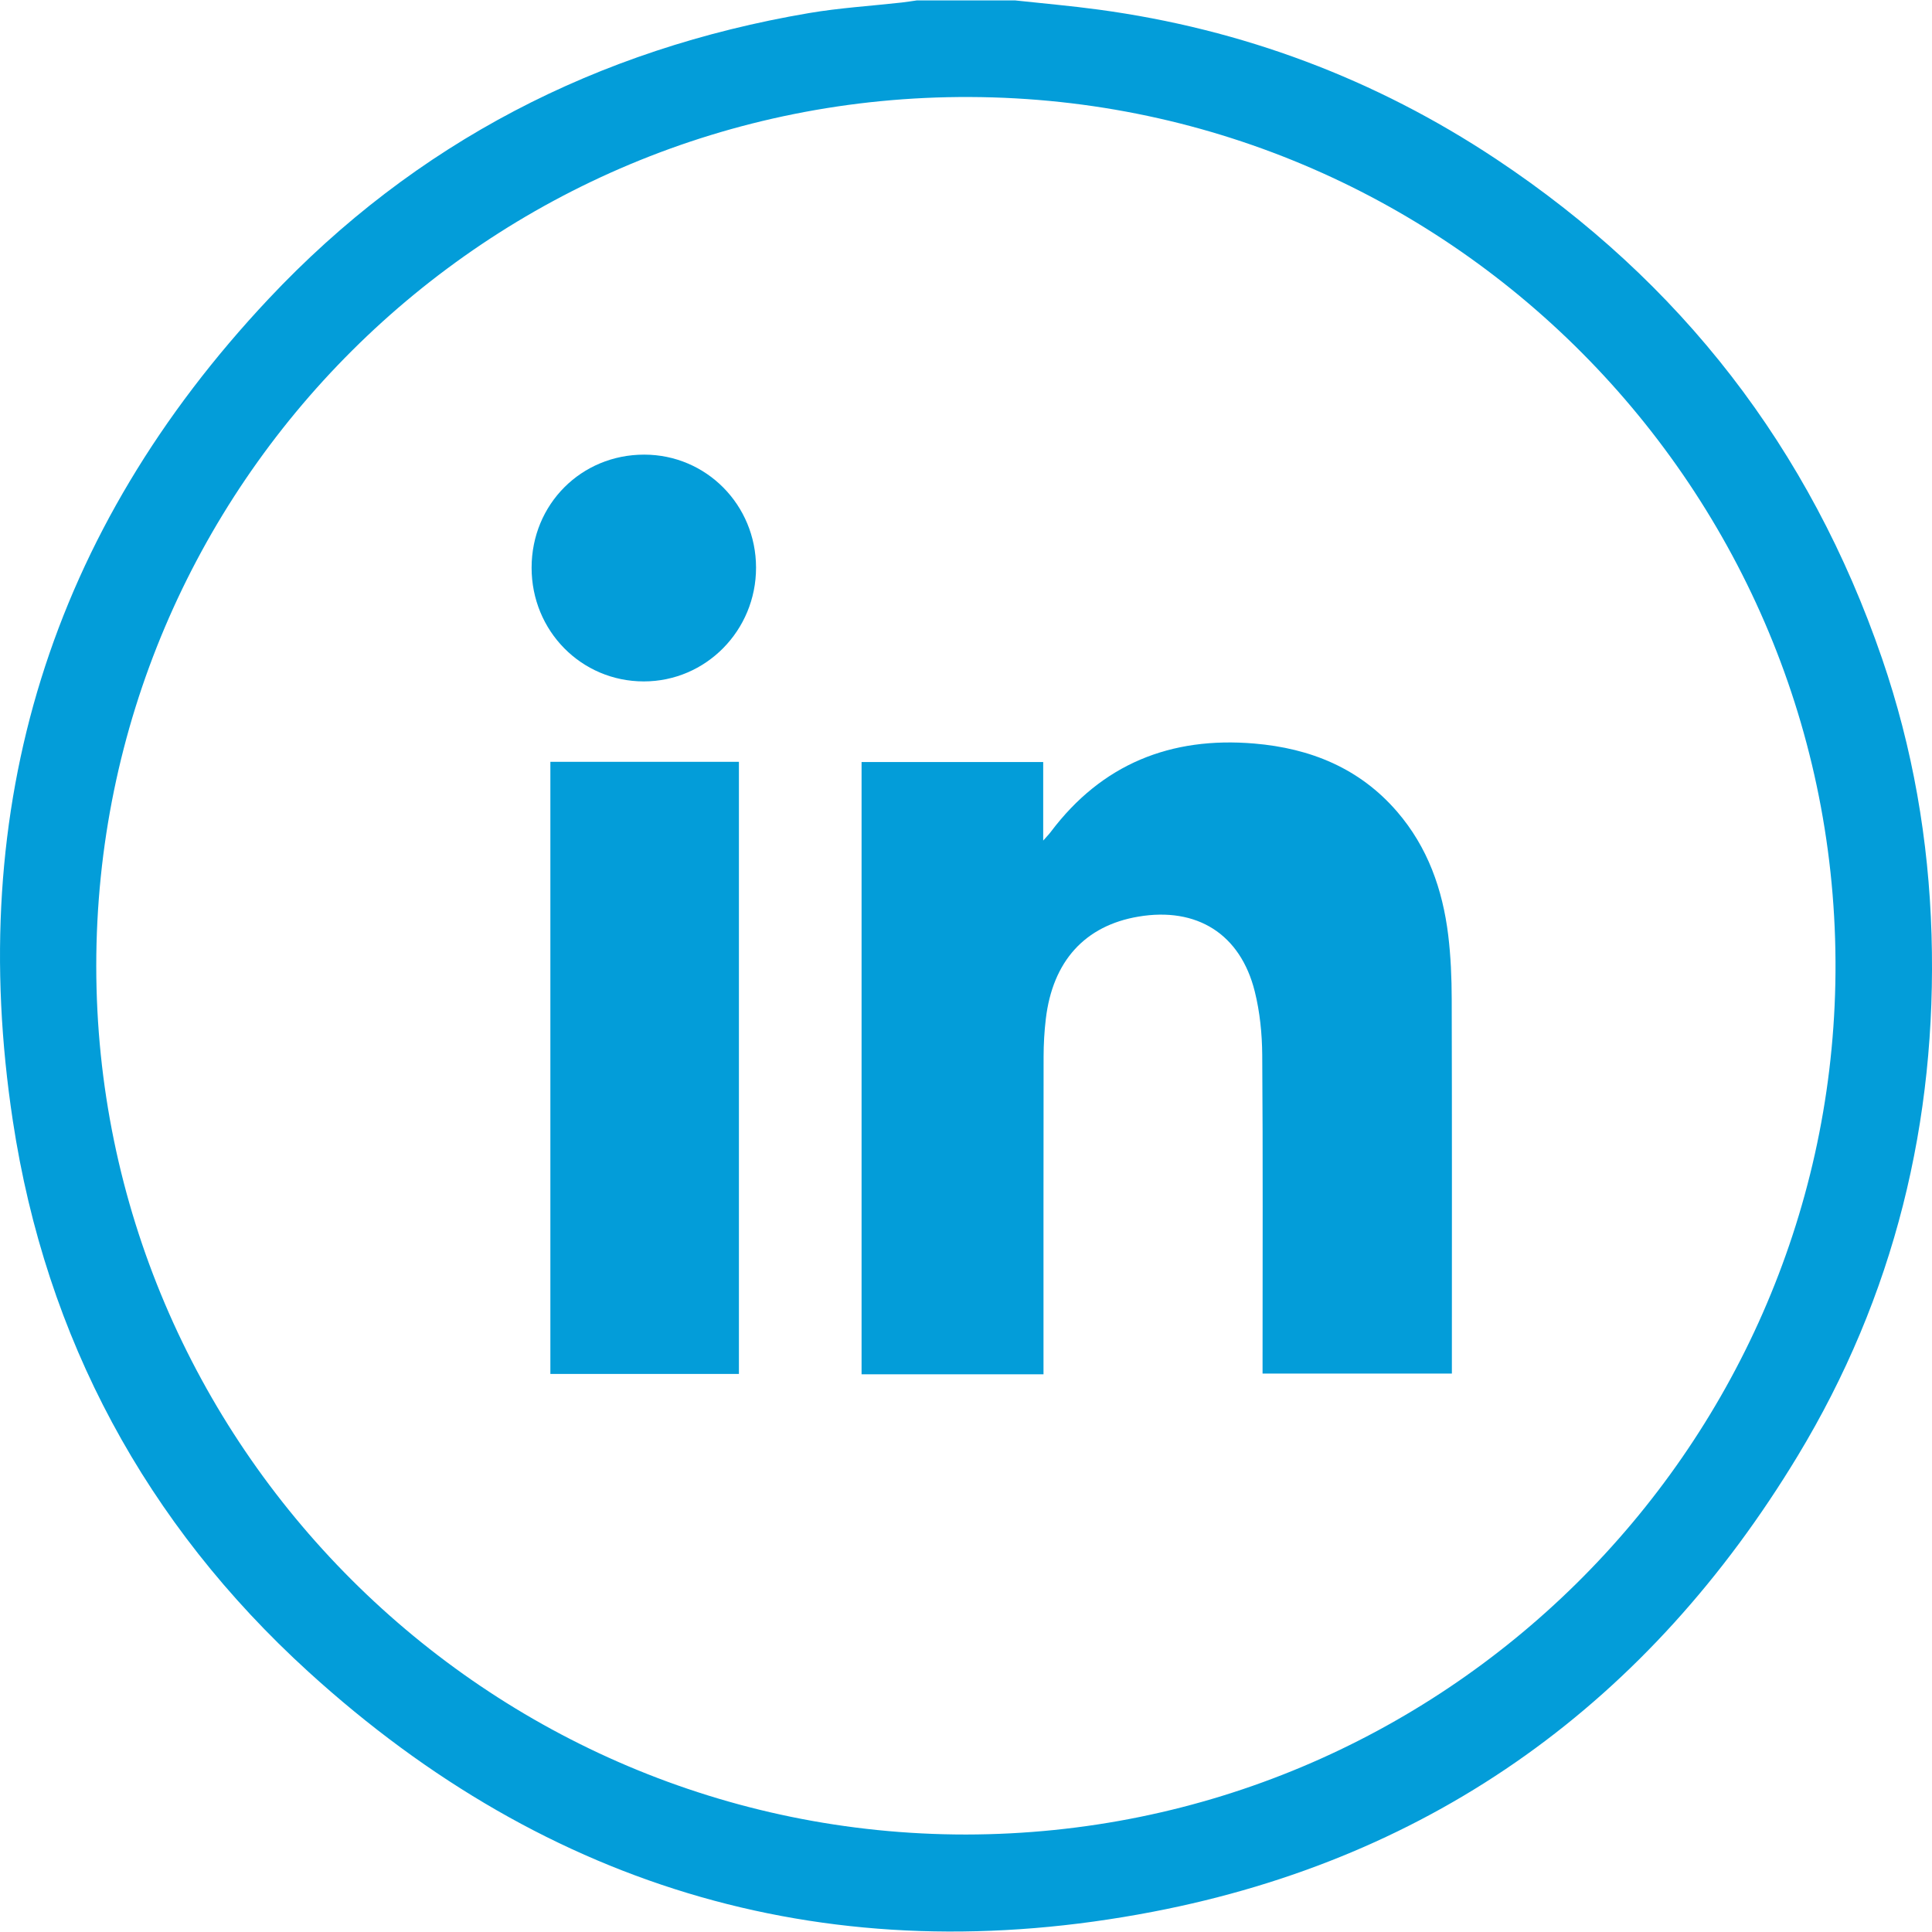 <?xml version="1.0" encoding="UTF-8"?>
<svg id="Layer_2" xmlns="http://www.w3.org/2000/svg" viewBox="0 0 824.47 824.11" height="33" width="33">
  <g id="Layer_1-2" data-name="Layer_1" fill="#039dd9">
    <path d="M433.22,0c11.89,1.29,23.82,2.32,35.67,3.93,61.35,8.31,117.95,29.51,169.48,63.71,78.97,52.43,134,123.56,164.78,213.19,13.1,38.15,19.92,77.5,21.12,117.86,2.37,79.66-15.88,154.27-57.12,222.44-63.26,104.57-154.86,171.41-275.14,194.52-136.51,26.24-257.7-8.87-360.41-102.42-69.32-63.14-112.02-142.22-126.12-235.08C-14.9,344.01,21.61,226.34,114.61,127.38,177.25,60.72,254.95,20.74,345.18,5.41c13.1-2.23,26.44-3.04,39.67-4.52,2.13-.24,4.25-.59,6.38-.89,14,0,27.99,0,41.99,0ZM412.18,782.69c203.91-.28,367.04-164.13,371.04-363.14,4.14-205.78-161.12-377.44-369.25-378.33-206-.88-372.91,165.79-372.89,370.82.03,204.18,166.7,370.65,371.1,370.65Z"/>
    <path d="M445.31,586.29h-77.64v-261.27h77.51v33.51c1.61-1.83,2.47-2.69,3.19-3.65,21.81-29.01,51.2-40.78,86.88-37.76,23.92,2.02,44.96,10.5,60.99,29.11,13.04,15.14,19.4,33.19,21.78,52.69,1.1,9.05,1.47,18.24,1.49,27.37.14,50.93.07,101.87.07,152.8v6.9h-80.79v-6.14c0-43.28.18-86.55-.14-129.83-.07-9.06-1-18.35-3.19-27.12-6.12-24.53-24.72-36.13-49.65-31.92-22.83,3.85-36.61,19.01-39.52,43.71-.62,5.27-.93,10.61-.94,15.92-.07,43.11-.04,86.22-.04,129.33,0,1.96,0,3.92,0,6.35Z"/>
    <path d="M234.87,324.92h80.46v261.22h-80.46v-261.22Z"/>
    <path d="M226.86,242.04c.03-27.04,21.18-48.24,48.08-48.21,26.46.03,47.66,21.45,47.7,48.18.04,26.86-21.41,48.61-47.92,48.6-26.65-.01-47.89-21.56-47.86-48.56Z"/>
  </g>
</svg>
